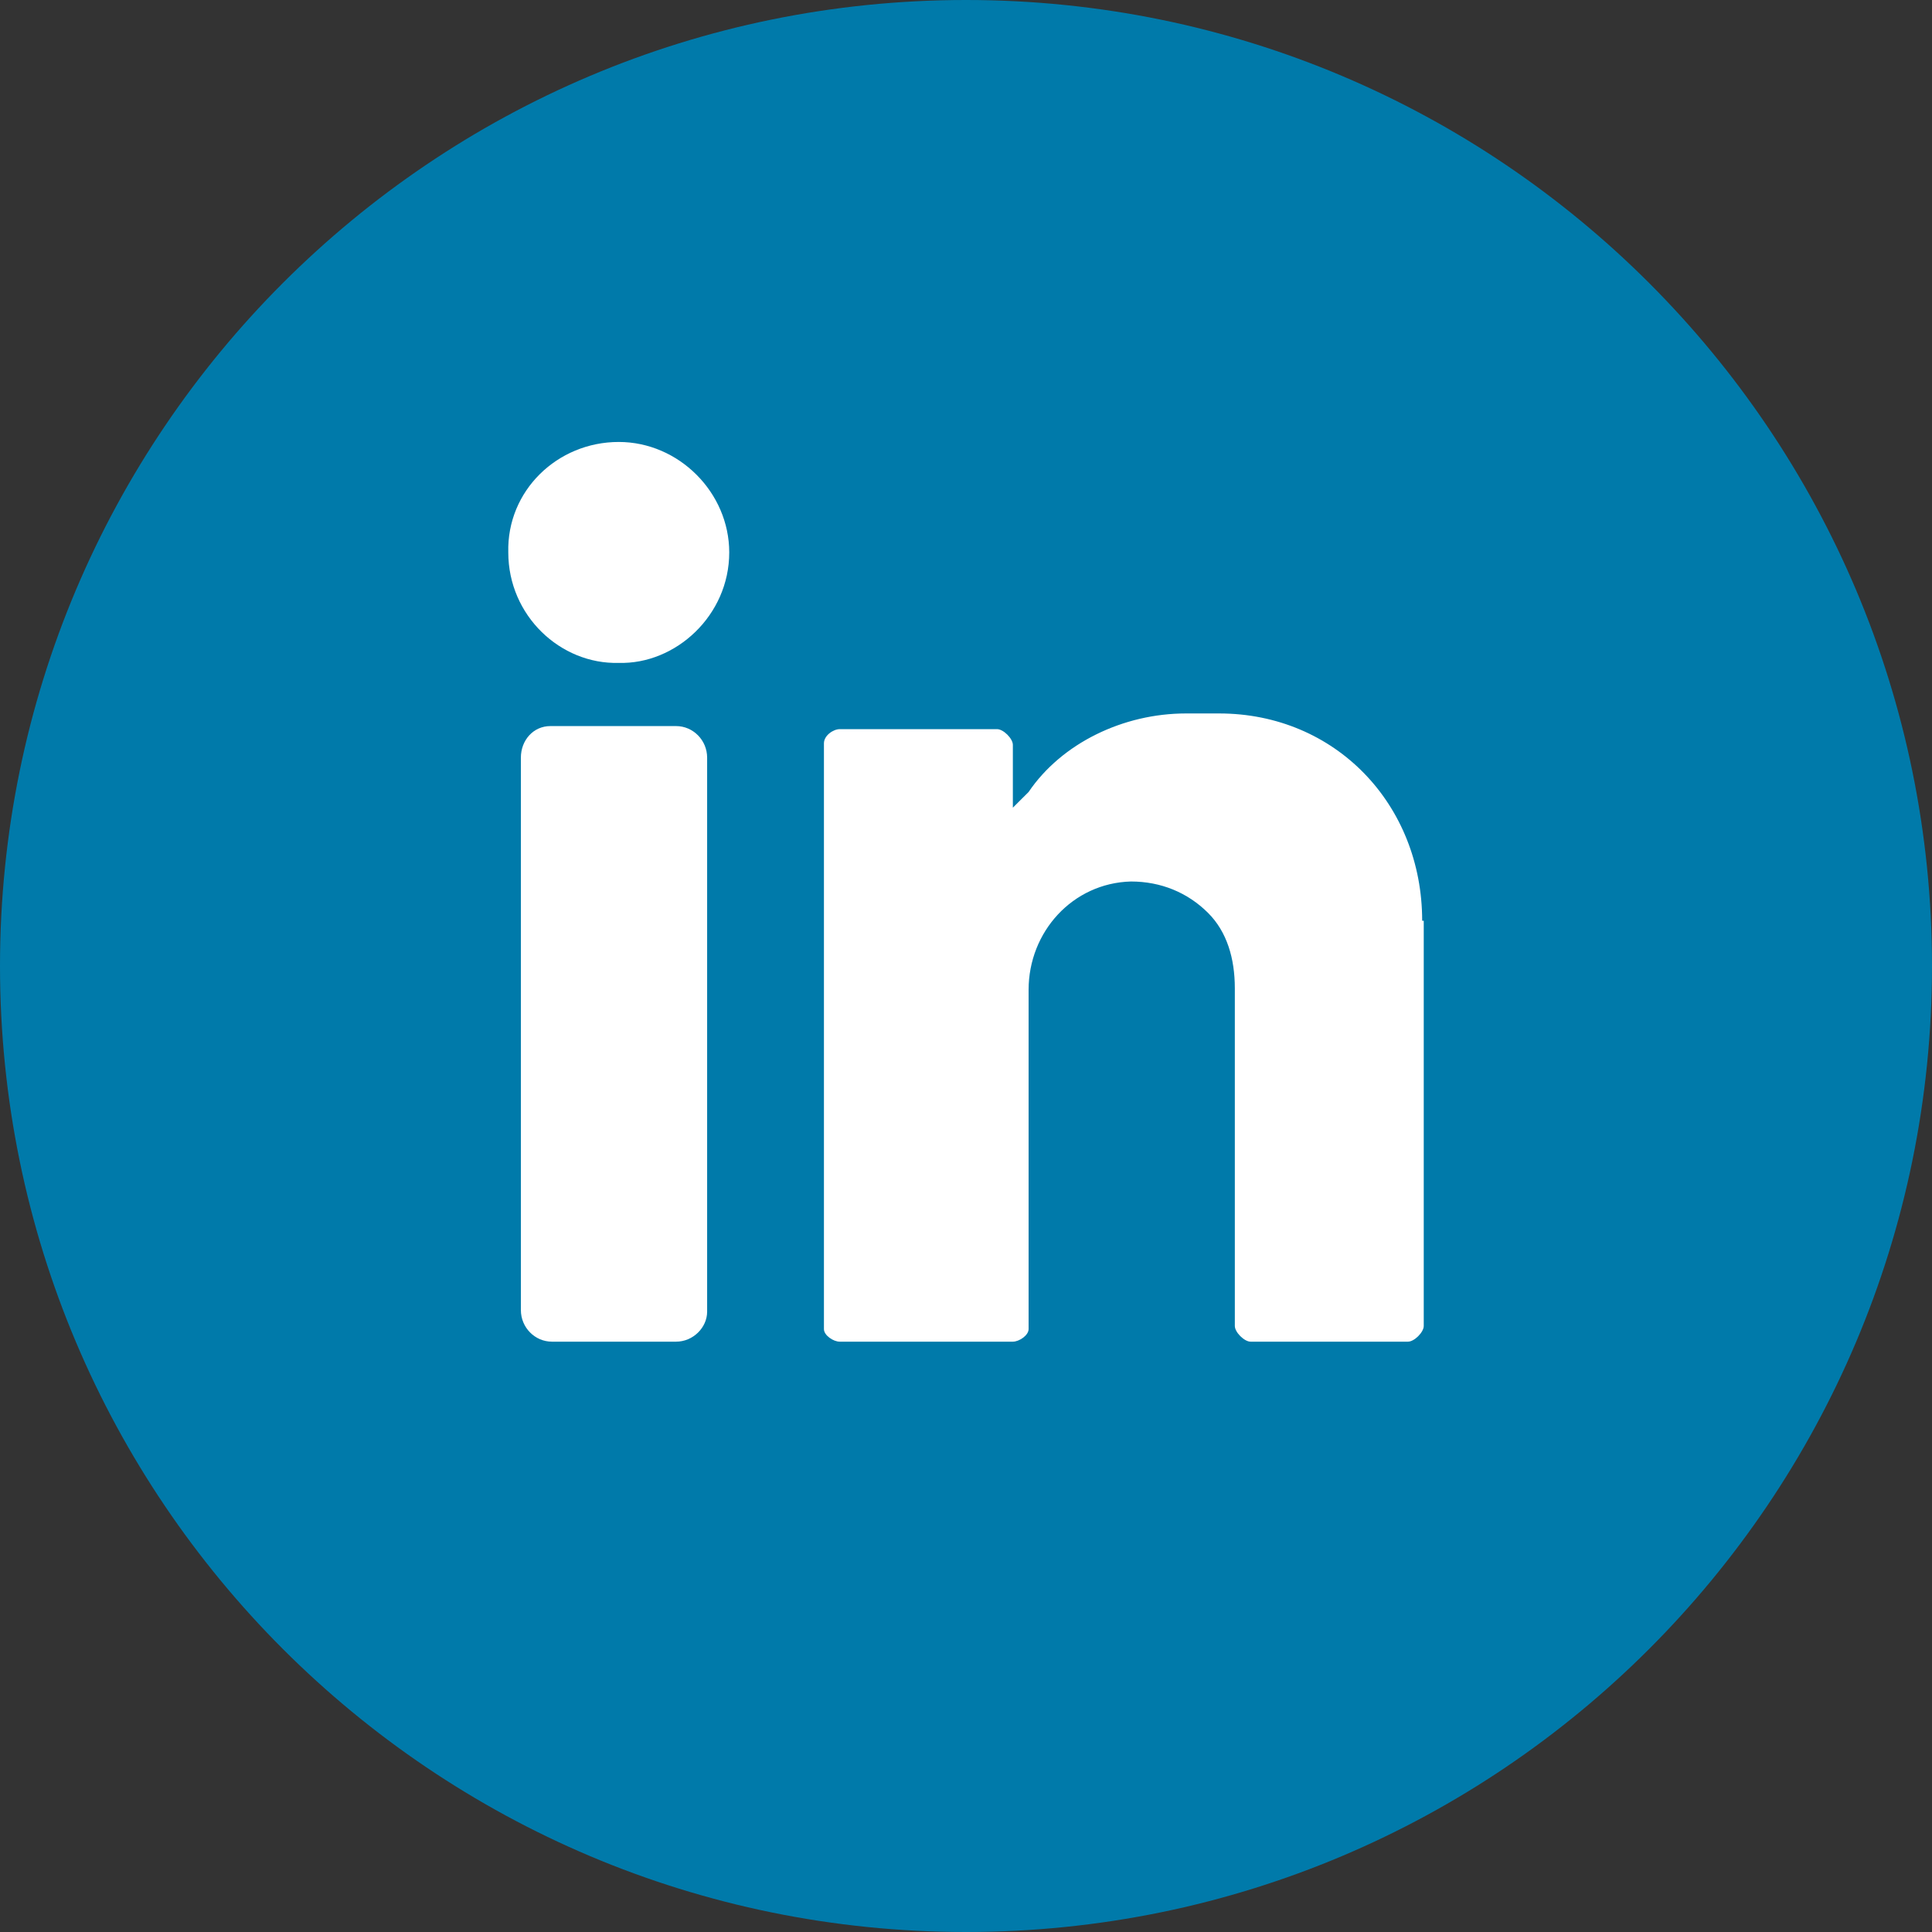 <?xml version="1.0" encoding="UTF-8"?>
<svg width="612px" height="612px" viewBox="0 0 612 612" version="1.1" xmlns="http://www.w3.org/2000/svg" xmlns:xlink="http://www.w3.org/1999/xlink">
    <rect x="0" y="0" width="612" height="612" fill="#333333" stroke="none"/>
    <title>LinkedinColour</title>
    <defs></defs>
    <g id="Page-1" stroke="none" stroke-width="1" fill="none" fill-rule="evenodd">
        <g id="LinkedinColour">
            <path d="M612,306 C612,474.995 474.995,612 306,612 C137.004,612 0,474.995 0,306 C0,137.004 137.004,0 306,0 C474.995,0 612,137.004 612,306 Z" id="Combined-Shape" fill="#007AAA" fill-rule="nonzero"></path>
            <path d="M196.006,140 C176.509,140 160.511,155.497 161.011,174.994 C161.011,194.991 177.509,210.488 196.006,209.988 C214.003,210.488 231,194.991 231,174.994 C231,155.997 215.003,140 196.006,140 Z" id="Combined-Shape-path" fill="#FFFFFF"></path>
            <path d="M214.167,425 C219.575,425 224.001,420.5 224,415.5 L224,240 C224,234.5 219.575,230 214.167,230 L174.342,230 C168.933,230 165,234.5 165,240 L165,415 C165,420.5 169.425,425 174.833,425 L214.167,425 Z" id="Combined-Shape-path" fill="#FFFFFF"></path>
            <path d="M450.502,291.67 C450.502,254.855 423.074,226 386.171,226 L375.699,226 C355.751,226 336.302,235.452 325.83,250.875 C322.339,254.357 320.843,255.85 320.843,255.85 L320.843,235.95 C320.843,233.96 317.851,230.975 315.856,230.975 L265.987,230.975 C263.992,230.975 261,232.965 261,235.453 L261,421.02 C261,423.01 263.992,425 265.987,425 L320.842,425 C322.837,425 325.829,423.01 325.829,421.02 L325.829,313.56 C325.829,295.152 339.793,279.729 358.244,279.232 C367.719,279.232 376.196,282.715 382.679,289.182 C388.664,295.152 391.157,303.61 391.157,313.062 L391.157,420.024 C391.157,422.014 394.149,424.999 396.144,424.999 L446.013,424.999 C448.008,424.999 451,422.014 451,420.024 L451,291.67 L450.502,291.67 Z" id="Combined-Shape-path" fill="#FFFFFF"></path>
        </g>
    </g>
</svg>
